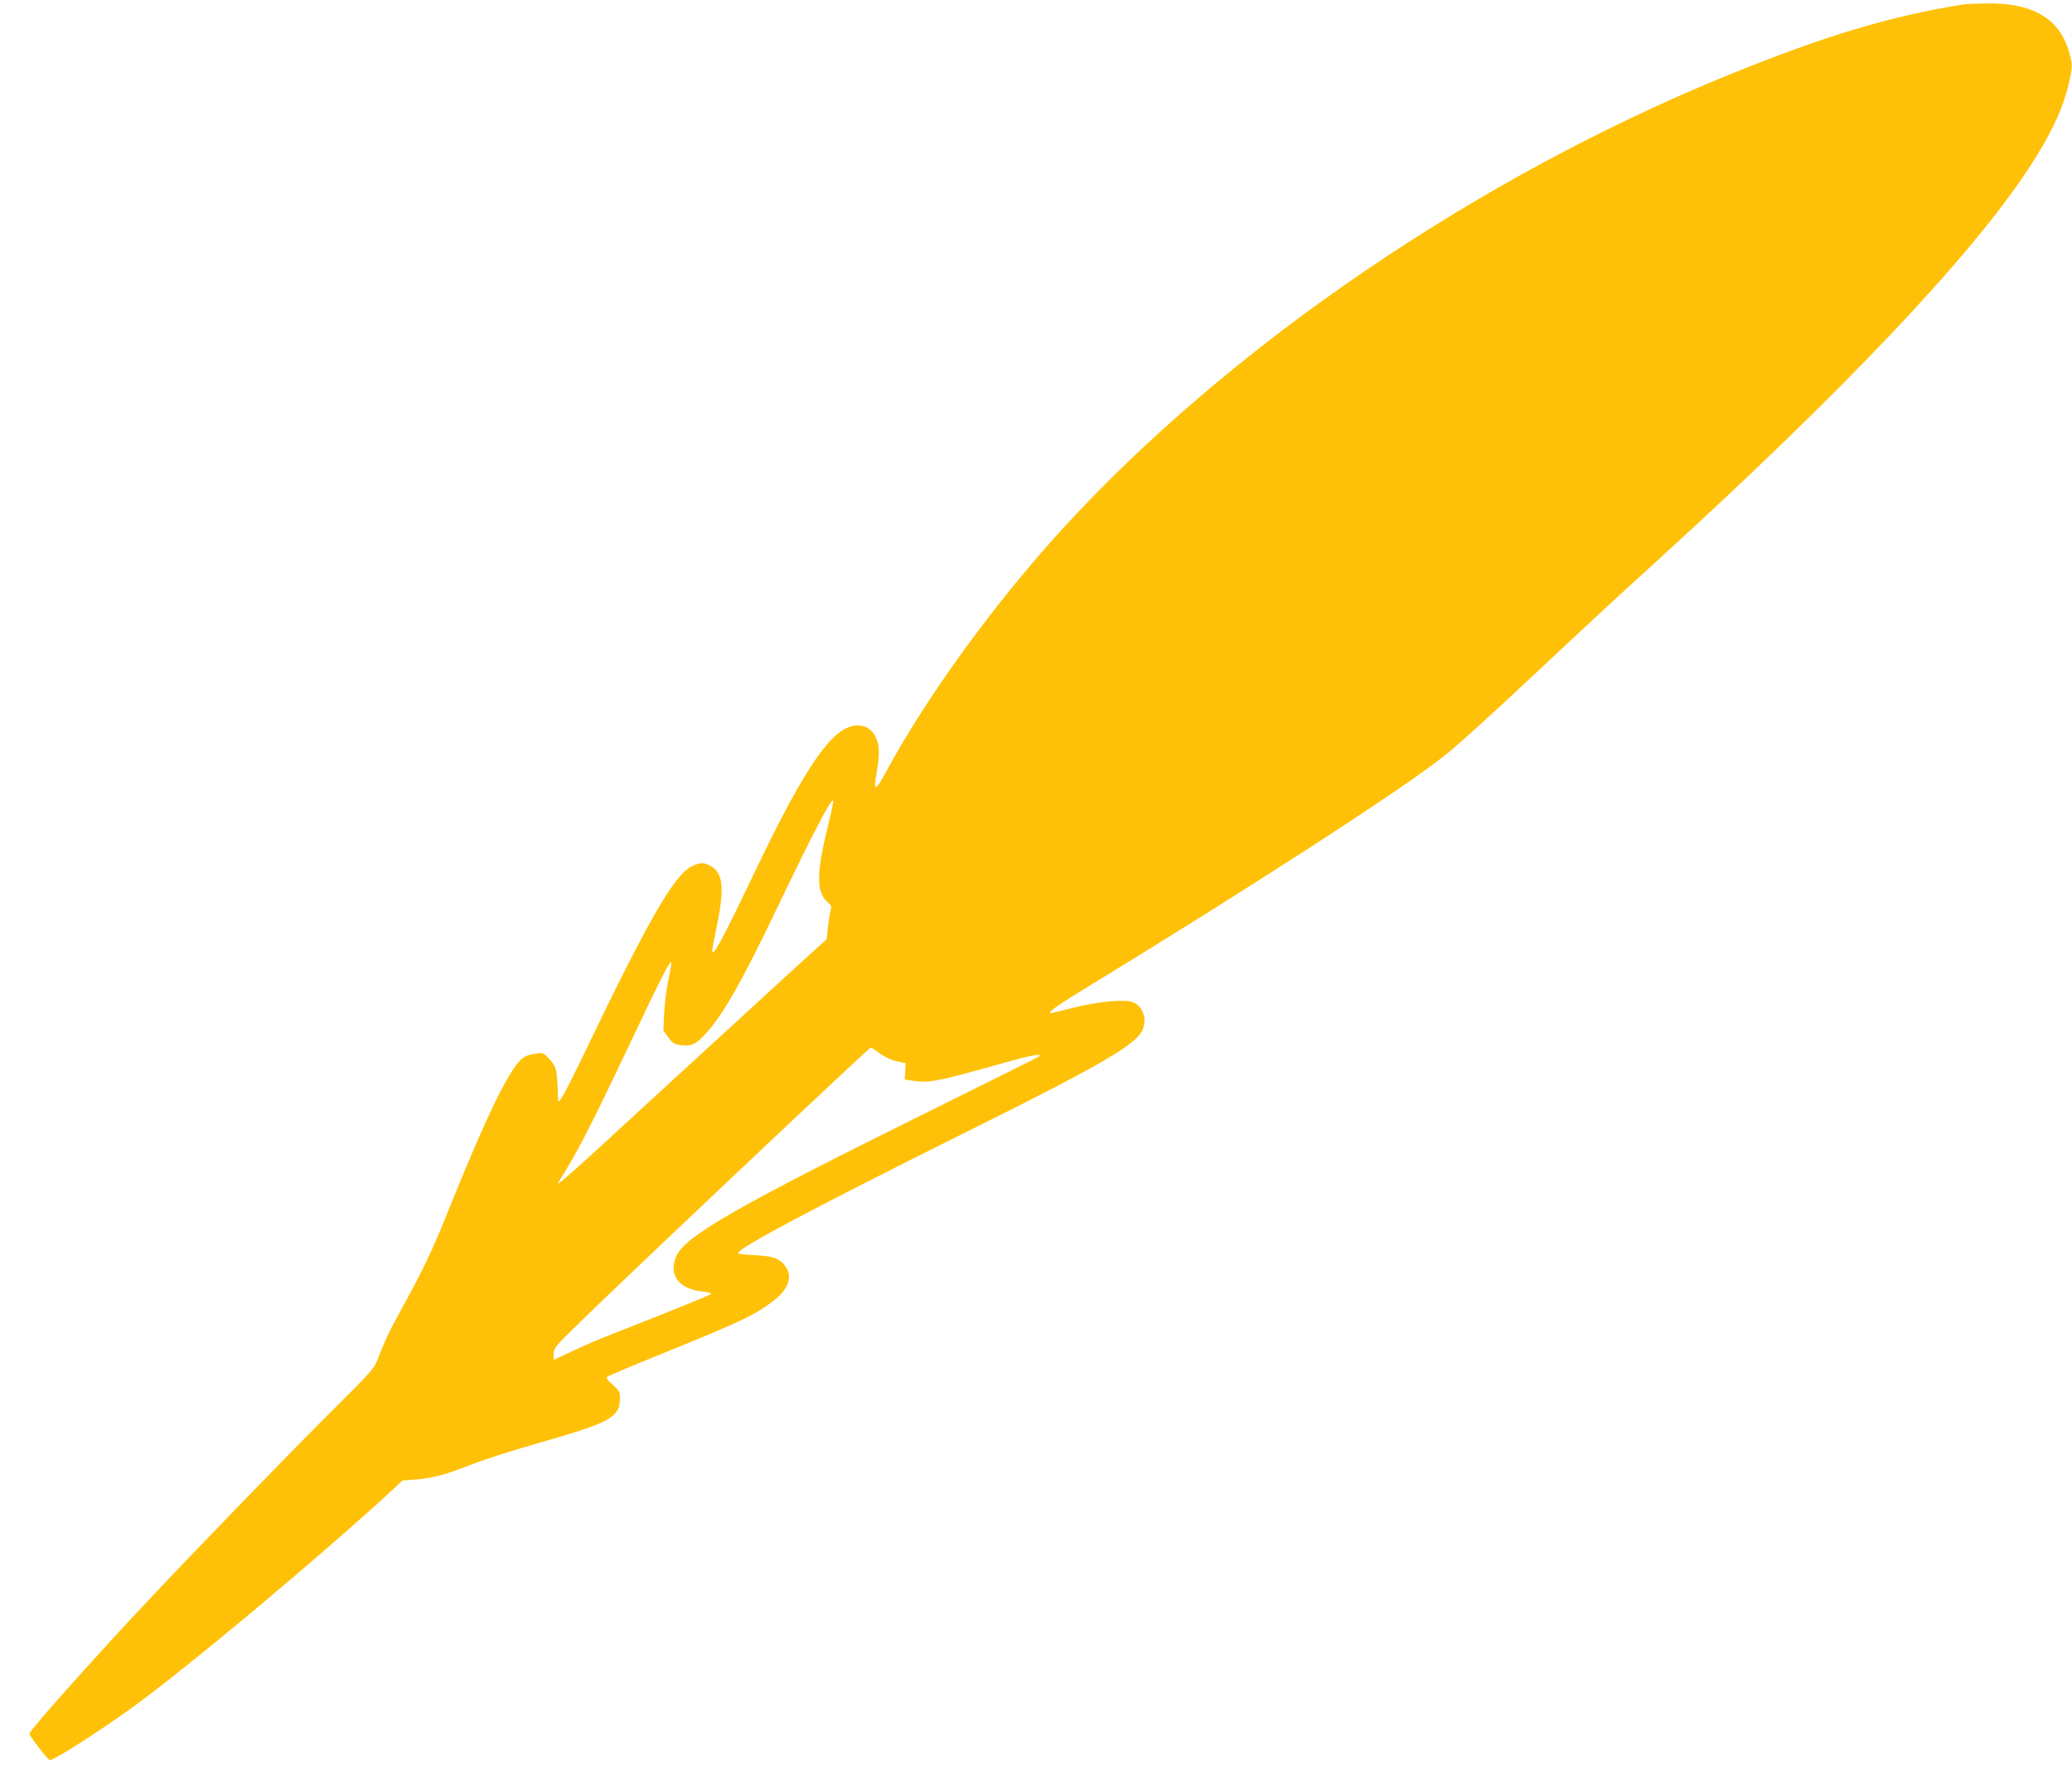 <?xml version="1.0" standalone="no"?>
<!DOCTYPE svg PUBLIC "-//W3C//DTD SVG 20010904//EN"
 "http://www.w3.org/TR/2001/REC-SVG-20010904/DTD/svg10.dtd">
<svg version="1.0" xmlns="http://www.w3.org/2000/svg"
 width="1280pt" height="1090pt" viewBox="0 0 1280 1090"
 preserveAspectRatio="xMidYMid meet">
<g transform="translate(0,1090) scale(0.1,-0.1)"
fill="#ffc107" stroke="none">
<path d="M12130 10873 c-456 -74 -847 -191 -1435 -429 -1562 -633 -3096 -1677
-4135 -2814 -421 -462 -835 -1032 -1086 -1496 -68 -125 -80 -126 -59 -9 19
105 19 167 -1 213 -22 54 -60 81 -115 82 -149 1 -315 -234 -629 -890 -215
-449 -270 -551 -270 -497 0 6 11 64 24 127 52 243 45 341 -25 386 -47 29 -70
30 -125 4 -110 -54 -268 -329 -678 -1183 -102 -211 -142 -284 -147 -266 -1 2
-3 46 -5 97 -4 100 -11 120 -57 169 -28 30 -34 32 -76 26 -25 -3 -57 -12 -71
-20 -81 -47 -222 -332 -480 -973 -86 -216 -148 -345 -274 -574 -82 -149 -101
-189 -147 -306 -28 -74 -32 -79 -290 -335 -267 -266 -849 -866 -1134 -1170
-338 -359 -727 -796 -733 -821 -3 -13 114 -164 127 -164 27 0 305 178 506 323
342 248 1159 930 1611 1347 l61 57 84 6 c102 8 185 30 351 96 70 27 247 84
394 126 295 84 403 122 454 160 46 34 59 60 60 117 0 43 -4 49 -45 86 -35 30
-42 42 -32 50 7 6 167 73 357 150 470 191 551 229 669 319 88 67 118 145 78
205 -37 55 -75 70 -192 76 -58 2 -105 8 -105 13 0 31 475 283 1392 739 804
399 1042 535 1098 624 41 68 17 158 -50 186 -47 20 -204 6 -350 -29 -69 -17
-133 -33 -142 -35 -55 -13 -7 25 164 130 1073 655 2006 1259 2258 1462 80 64
290 254 570 517 345 323 472 441 735 680 1153 1050 1942 1882 2299 2427 141
216 215 375 252 547 17 81 17 87 0 155 -55 216 -219 318 -510 315 -67 -1 -132
-4 -146 -6z m-7009 -5049 c-80 -319 -81 -435 -5 -499 21 -18 23 -25 14 -53 -5
-18 -12 -64 -16 -103 l-7 -69 -211 -192 c-116 -106 -397 -364 -625 -573 -228
-209 -482 -442 -565 -519 -208 -190 -274 -247 -255 -216 123 197 192 332 429
831 205 432 257 535 267 526 2 -3 -5 -49 -17 -104 -12 -54 -24 -147 -27 -208
l-5 -110 30 -41 c27 -37 37 -43 80 -49 63 -8 93 6 157 77 102 113 222 323 424
746 243 506 350 711 358 686 2 -7 -10 -65 -26 -130z m300 -1420 c42 -32 93
-55 139 -63 l35 -7 -3 -50 -3 -51 38 -6 c109 -18 152 -10 575 109 179 50 238
60 216 39 -2 -3 -294 -148 -649 -324 -1198 -592 -1528 -780 -1588 -903 -56
-117 9 -209 158 -224 36 -4 58 -11 53 -16 -8 -8 -223 -95 -587 -238 -88 -34
-211 -86 -272 -116 l-113 -53 0 37 c0 34 10 47 133 167 236 234 1815 1725
1826 1725 4 0 23 -12 42 -26z"/>
</g>
</svg>
